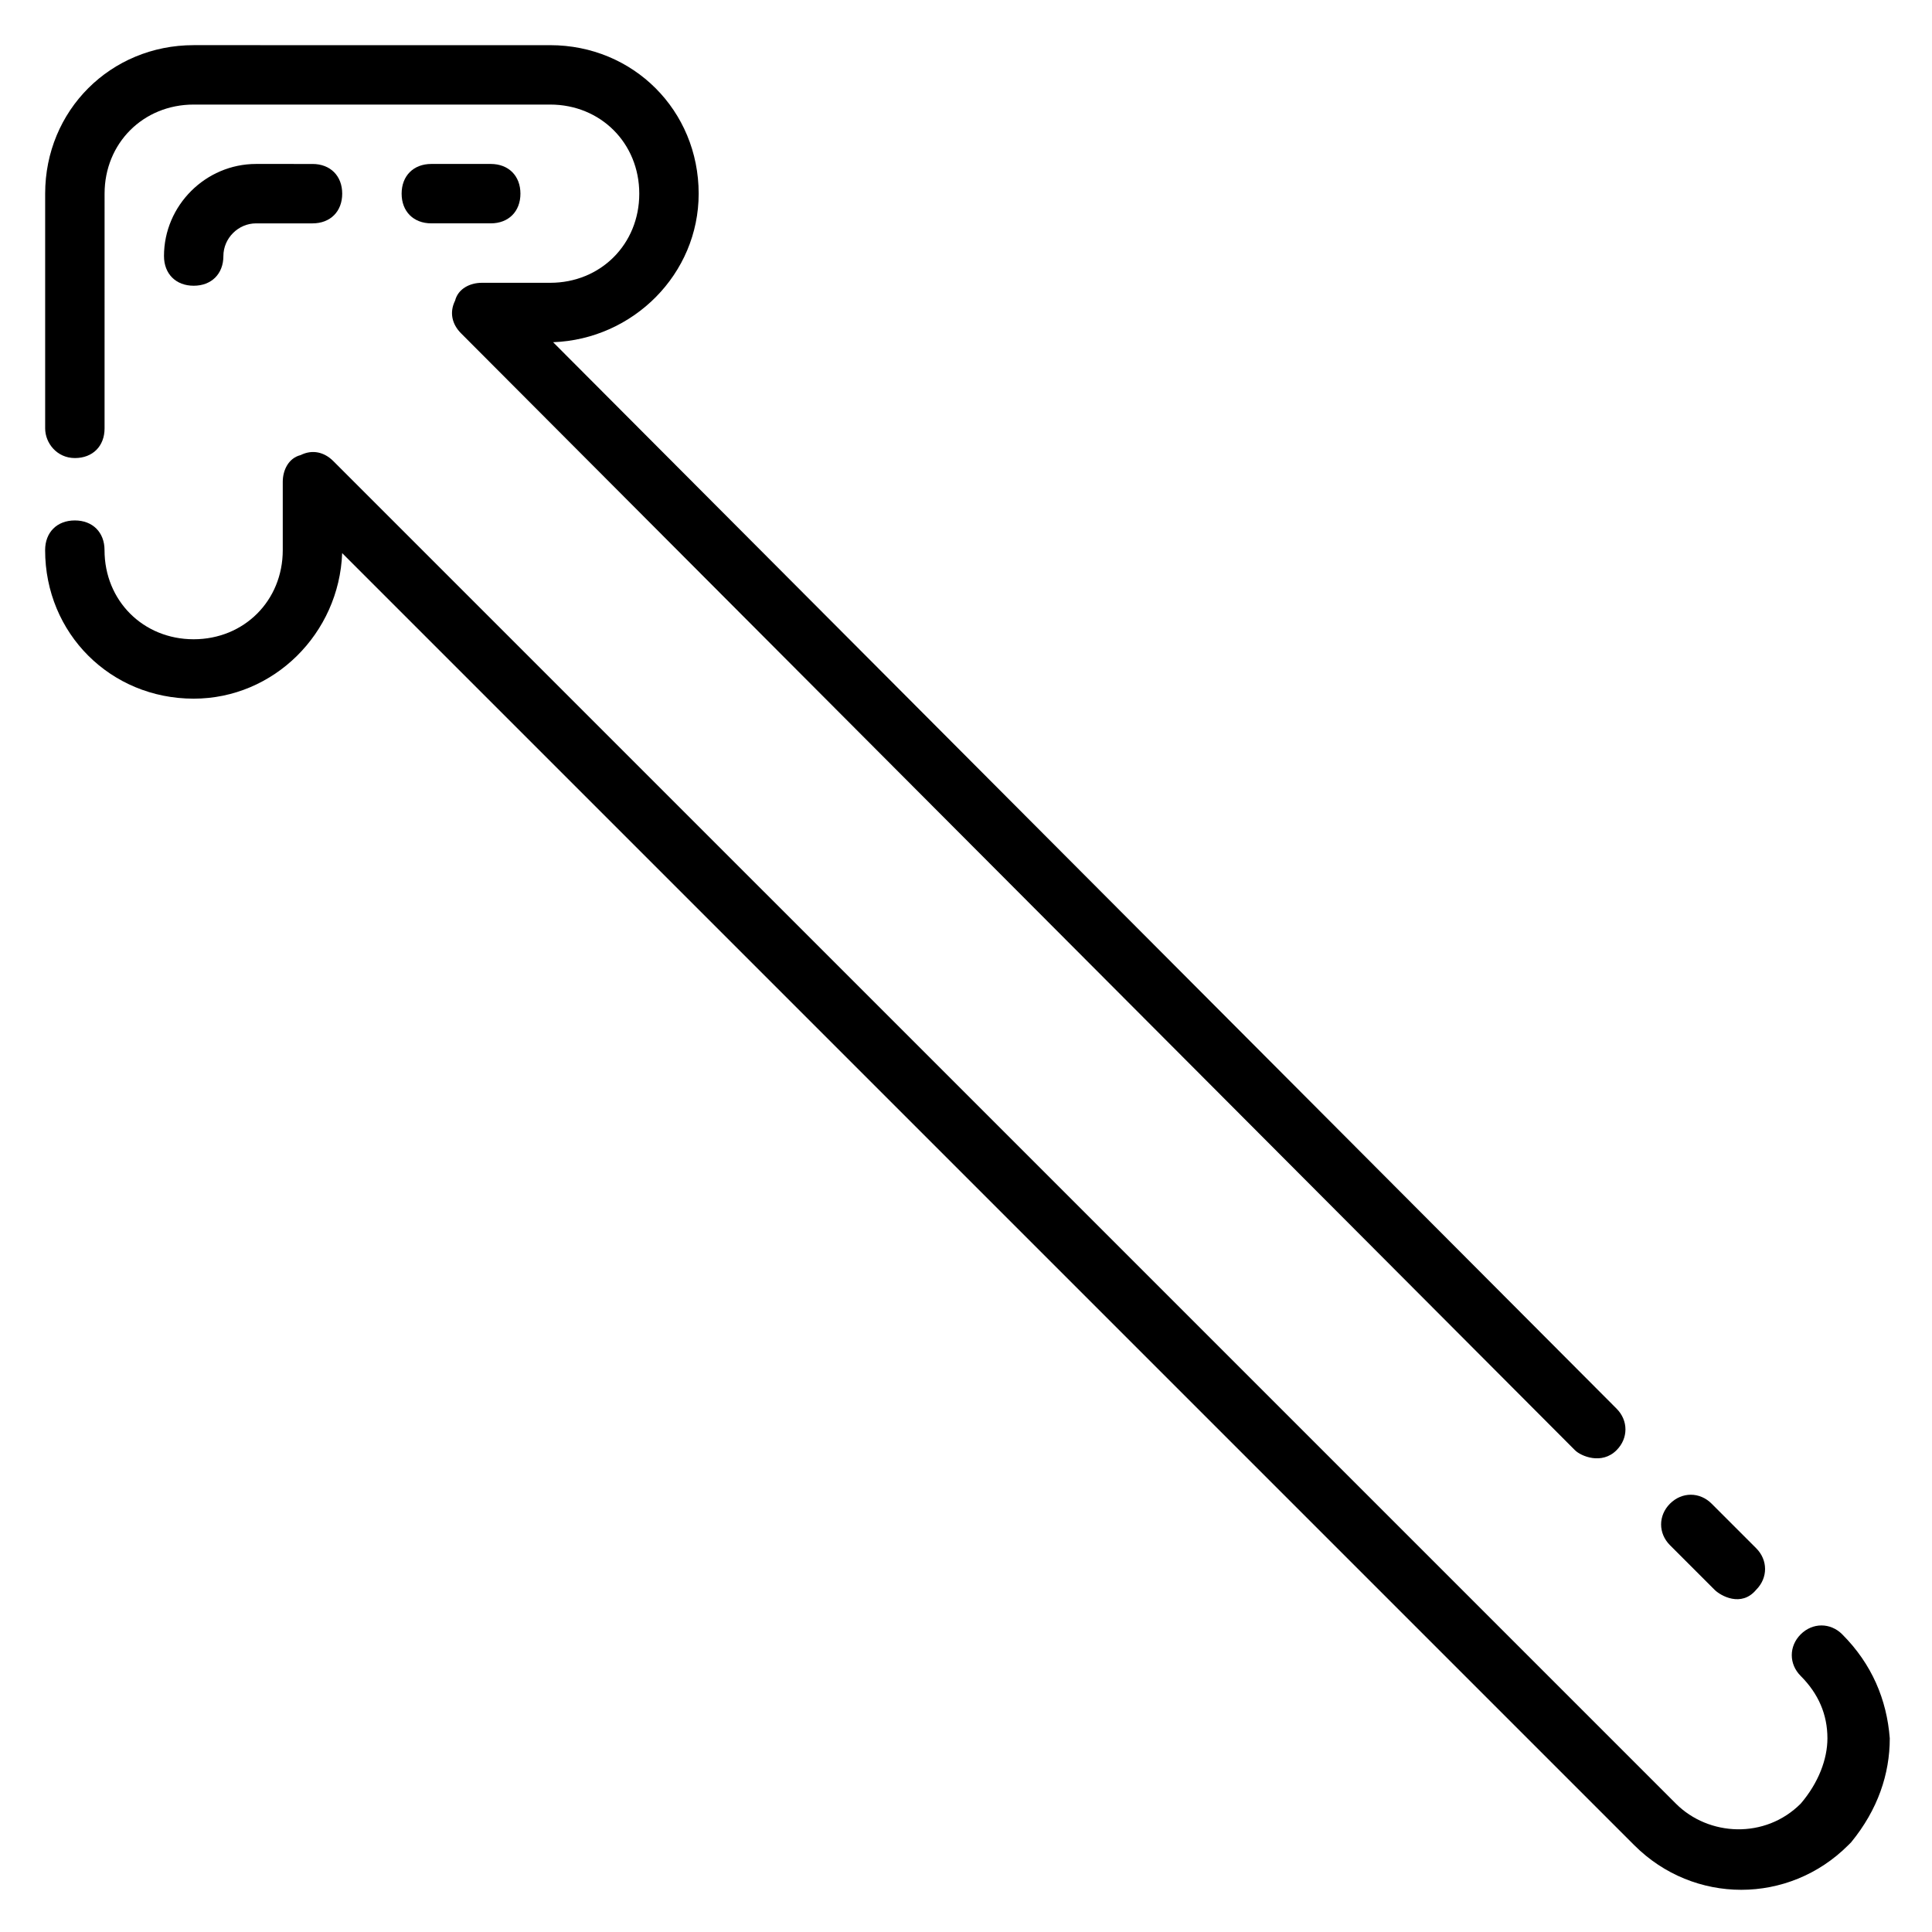 <?xml version="1.0" encoding="UTF-8"?>
<!-- Uploaded to: SVG Repo, www.svgrepo.com, Generator: SVG Repo Mixer Tools -->
<svg fill="#000000" width="800px" height="800px" version="1.1" viewBox="144 144 512 512" xmlns="http://www.w3.org/2000/svg">
 <g>
  <path d="m163.84 265.39c4.723 0 7.871-3.148 7.871-7.871l0.004-62.191c0-13.383 10.234-23.617 23.617-23.617h94.465c13.383 0 23.617 10.234 23.617 23.617 0 13.383-10.234 23.617-23.617 23.617h-18.105c-3.148 0-6.297 1.574-7.086 4.723-1.574 3.148-0.789 6.297 1.574 8.66l295.2 295.99c1.574 1.574 7.086 3.938 11.02 0 3.148-3.148 3.148-7.871 0-11.02l-281.82-282.61c21.254-0.789 38.574-18.105 38.574-39.359 0-22.043-17.32-39.359-39.359-39.359l-94.469-0.004c-22.039 0-39.359 17.32-39.359 39.359v62.188c0 3.938 3.148 7.875 7.871 7.875z"/>
  <path d="m598.38 565.31c1.574 1.574 7.086 4.723 11.02 0 3.148-3.148 3.148-7.871 0-11.02l-11.809-11.809c-3.148-3.148-7.871-3.148-11.02 0-3.148 3.148-3.148 7.871 0 11.02z"/>
  <path d="m632.22 577.12c-3.148-3.148-7.871-3.148-11.02 0-3.148 3.148-3.148 7.871 0 11.02 4.723 4.723 7.086 10.234 7.086 16.531 0 5.512-2.363 11.809-7.086 17.32-9.445 9.445-24.402 8.66-33.062 0l-355.82-355.81c-2.363-2.363-5.512-3.148-8.66-1.574-3.148 0.785-4.723 3.934-4.723 7.082v18.105c0 13.383-10.234 23.617-23.617 23.617-13.383 0-23.617-10.234-23.617-23.617 0-4.723-3.148-7.871-7.871-7.871-4.723 0-7.871 3.148-7.871 7.871 0 22.043 17.32 39.359 39.359 39.359 21.254 0 38.574-17.32 39.359-38.574l342.43 342.43c7.871 7.871 18.105 11.809 28.34 11.809s20.469-3.938 28.34-11.809l0.789-0.789c7.086-8.66 10.234-18.105 10.234-27.551-0.789-10.23-4.727-19.676-12.598-27.551z"/>
  <path d="m281.92 195.32c0-4.723-3.148-7.871-7.871-7.871h-15.742c-4.723 0-7.871 3.148-7.871 7.871 0 4.723 3.148 7.871 7.871 7.871h15.742c4.723 0.004 7.871-3.144 7.871-7.871z"/>
  <path d="m211.86 187.45c-13.379 0-24.402 11.023-24.402 24.402 0 4.723 3.148 7.871 7.871 7.871 4.723 0 7.871-3.148 7.871-7.871 0.004-4.723 3.938-8.656 8.66-8.656h14.957c4.723 0 7.871-3.148 7.871-7.871s-3.148-7.871-7.871-7.871z"/>
 </g>
</svg>